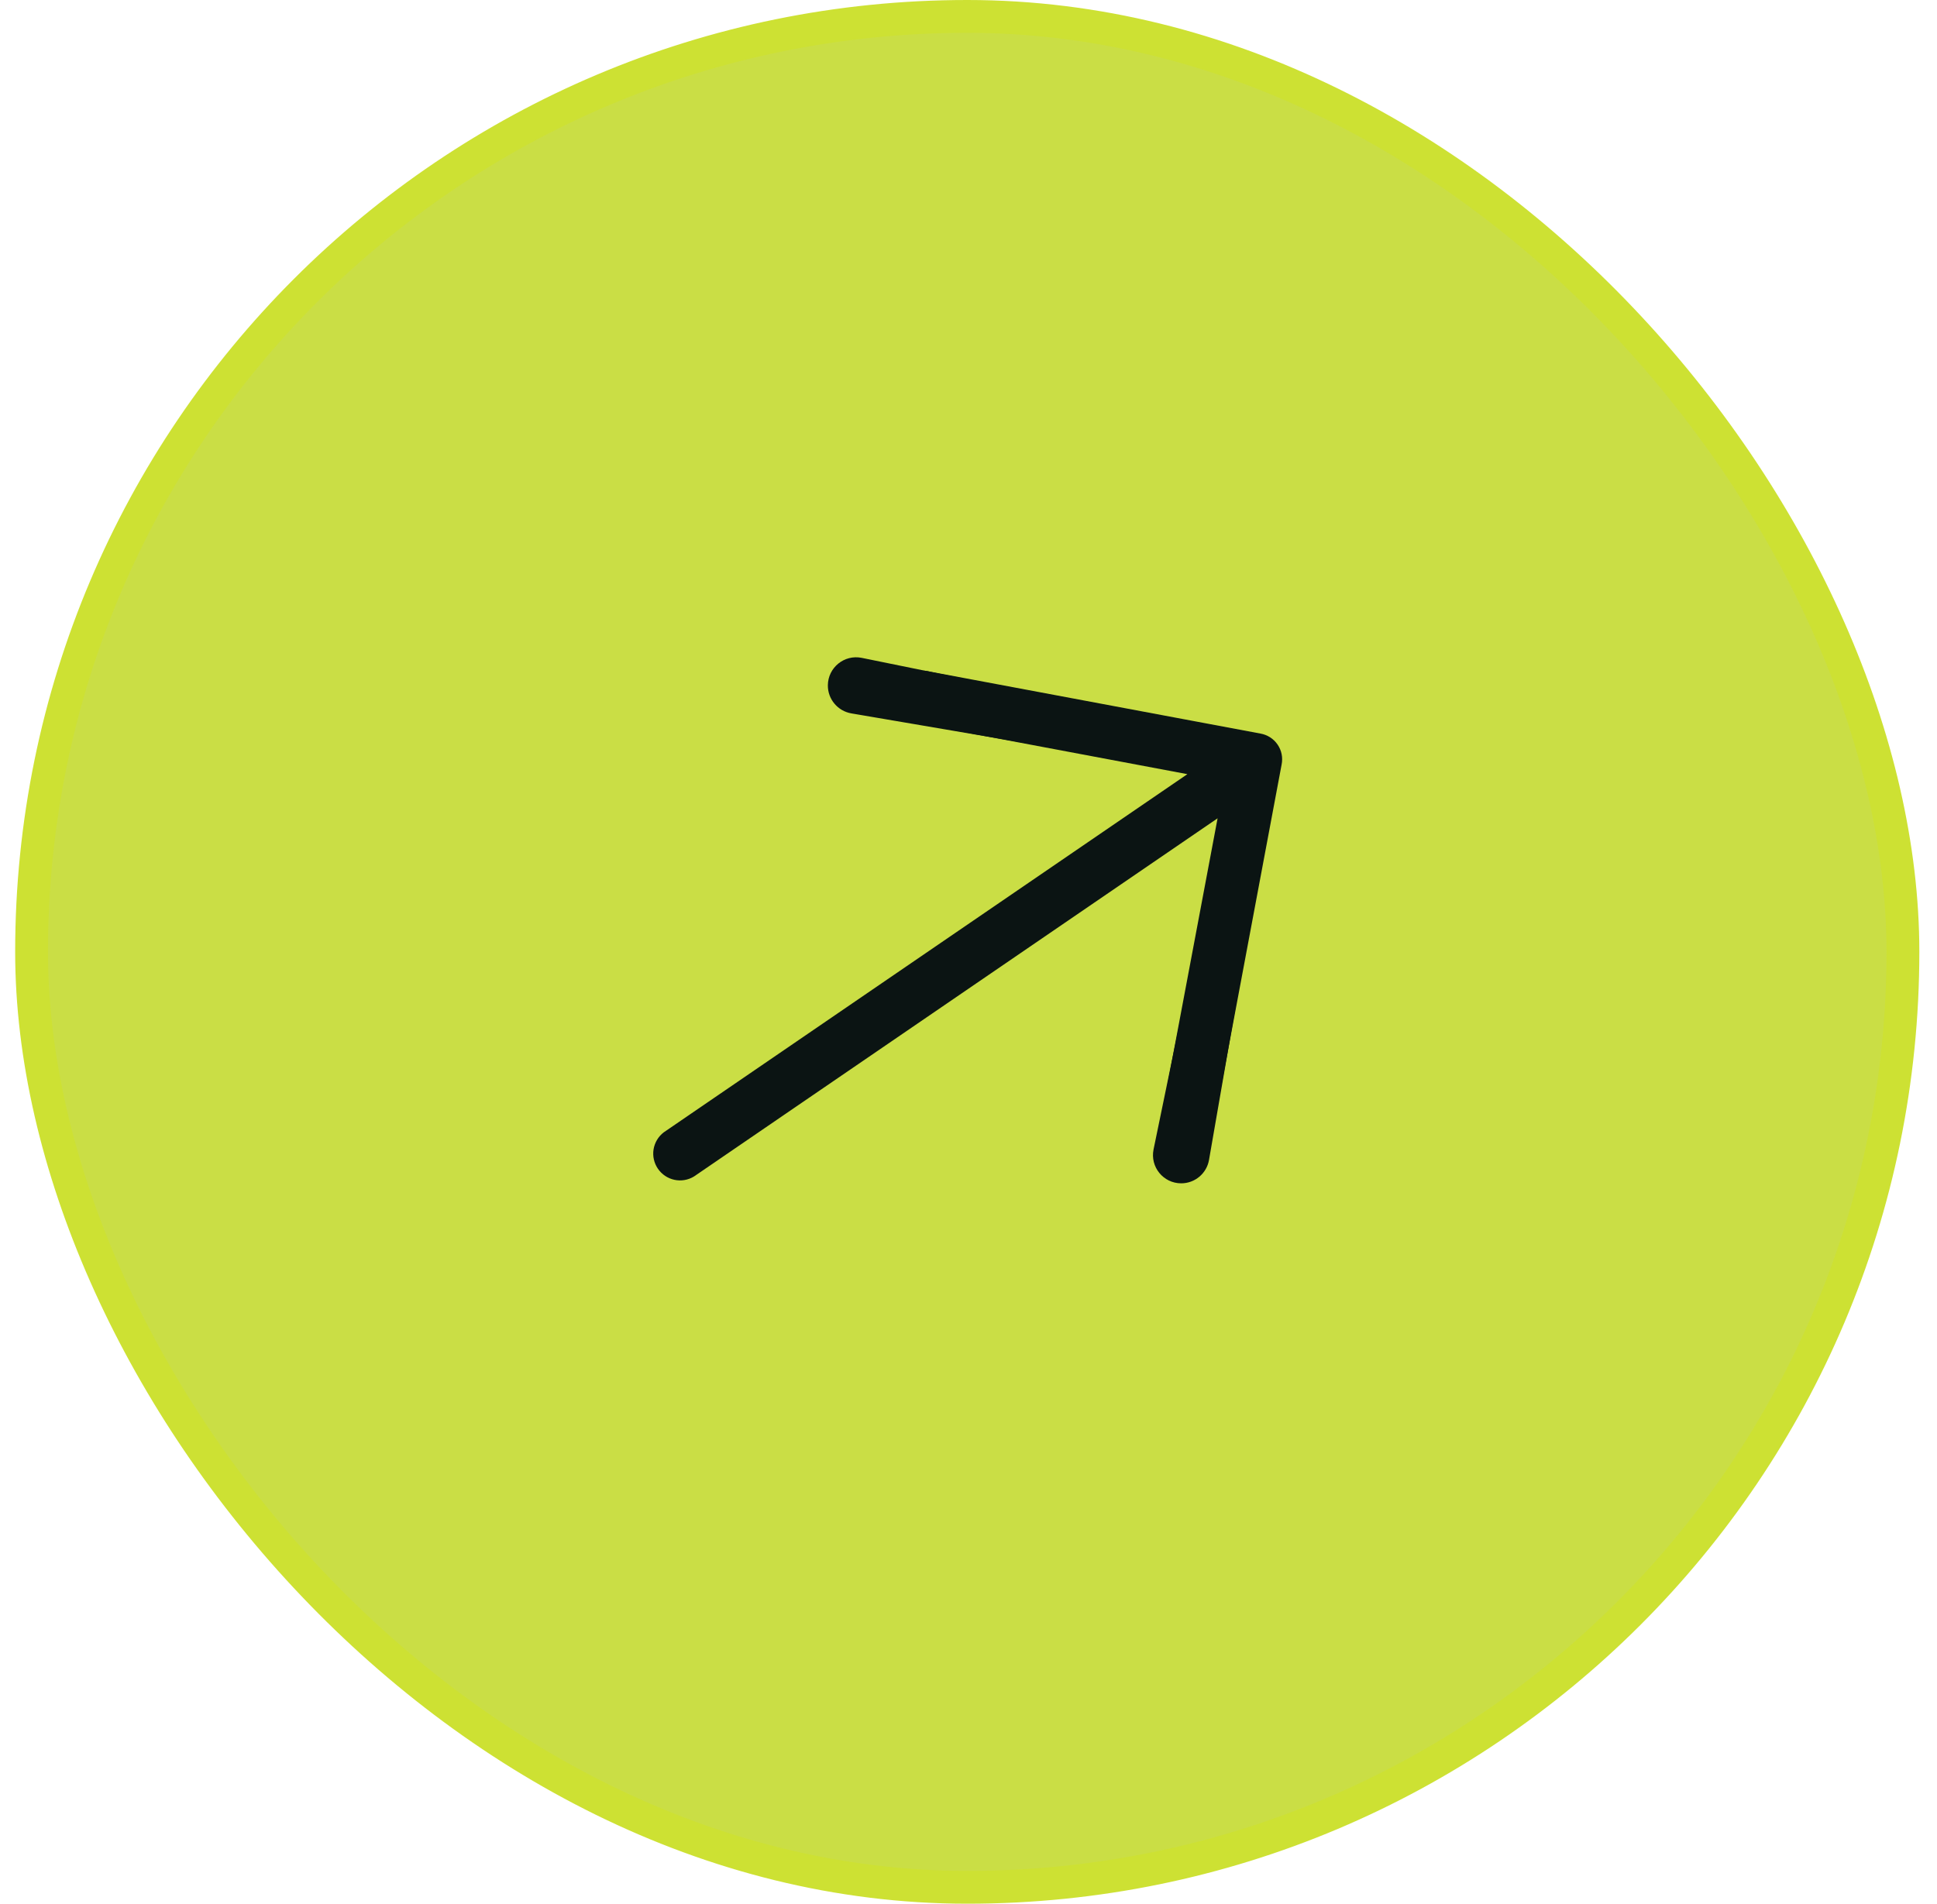 <?xml version="1.0" encoding="UTF-8"?> <svg xmlns="http://www.w3.org/2000/svg" width="59" height="58" viewBox="0 0 59 58" fill="none"><rect x="0.962" y="0.5" width="57" height="57" rx="28.5" fill="#CADE45"></rect><rect x="0.962" y="0.5" width="57" height="57" rx="28.5" stroke="#CDE133"></rect><path d="M28.335 20.464C28.226 20.433 28.112 20.425 28 20.441C27.889 20.457 27.781 20.495 27.685 20.555C27.589 20.615 27.506 20.694 27.442 20.787C27.378 20.88 27.335 20.986 27.314 21.097C27.293 21.208 27.296 21.322 27.321 21.432C27.347 21.542 27.396 21.646 27.464 21.736C27.532 21.826 27.618 21.901 27.716 21.957C27.815 22.012 27.924 22.046 28.037 22.057L36.167 23.586L20.217 34.499C20.051 34.626 19.941 34.812 19.907 35.018C19.874 35.224 19.922 35.435 20.04 35.608C20.158 35.78 20.337 35.901 20.542 35.945C20.746 35.989 20.959 35.953 21.138 35.844L37.087 24.931L35.556 33.063C35.522 33.274 35.57 33.49 35.69 33.666C35.811 33.842 35.994 33.965 36.203 34.009C36.308 34.029 36.415 34.028 36.519 34.006C36.624 33.984 36.722 33.942 36.81 33.882C36.898 33.822 36.973 33.745 37.032 33.656C37.09 33.566 37.13 33.467 37.149 33.362L39.037 23.295C39.058 23.19 39.059 23.082 39.038 22.977C39.017 22.872 38.975 22.773 38.914 22.684C38.854 22.596 38.776 22.521 38.686 22.463C38.596 22.406 38.495 22.367 38.39 22.349L28.335 20.464Z" fill="#0B1413"></path><path d="M35.979 36.052C35.434 36.052 35.027 35.552 35.137 35.018L36.719 27.35C36.79 27.008 37.091 26.763 37.44 26.763V26.763C37.897 26.763 38.243 27.175 38.165 27.625L36.826 35.339C36.755 35.751 36.397 36.052 35.979 36.052V36.052Z" fill="#0B1413"></path><path d="M25.216 20.881C25.22 20.338 25.718 19.934 26.249 20.043L34.414 21.706C34.554 21.735 34.683 21.804 34.783 21.905V21.905C35.285 22.406 34.846 23.255 34.147 23.136L25.933 21.735C25.517 21.664 25.214 21.303 25.216 20.881V20.881Z" fill="#0B1413"></path></svg> 